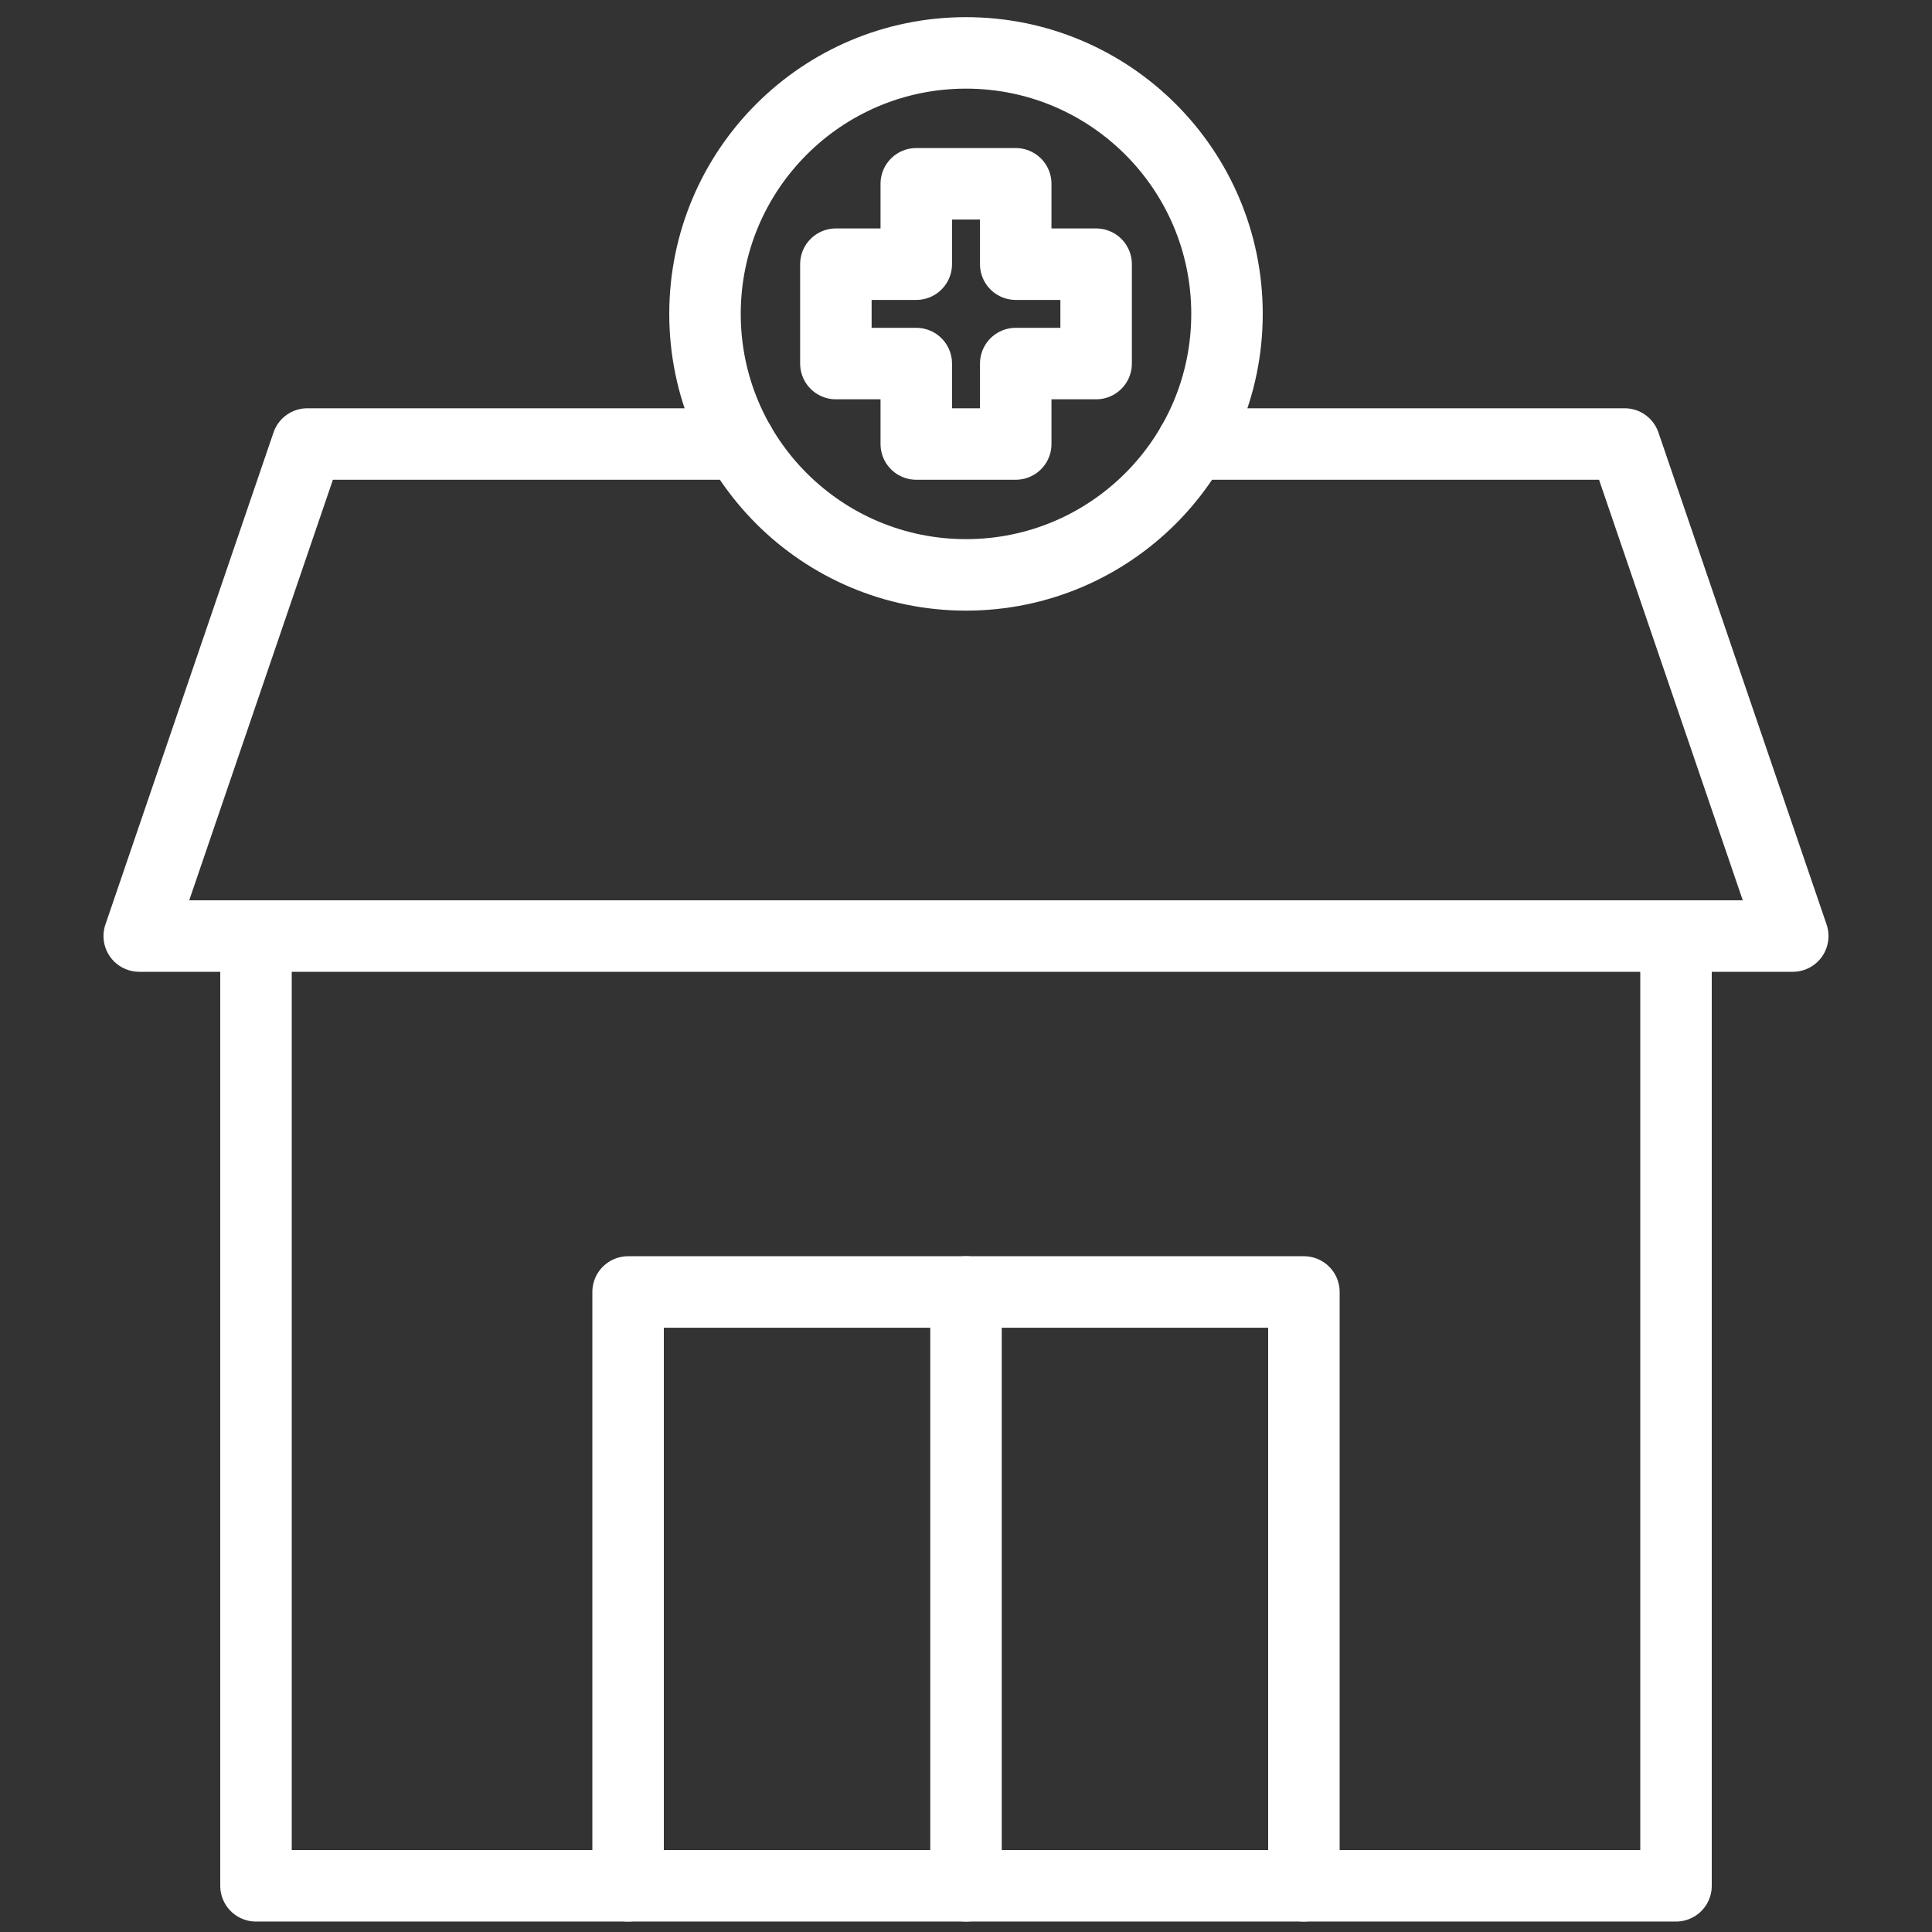 <?xml version="1.0" encoding="UTF-8"?>
<svg id="Layer_1" xmlns="http://www.w3.org/2000/svg" version="1.1" viewBox="0 0 1000 1000">
  <rect x="0" y="0" width="1000" height="1000" fill="#333333" stroke="none"/>
  <!-- Generator: Adobe Illustrator 29.3.0, SVG Export Plug-In . SVG Version: 2.1.0 Build 146)  -->
  <defs>
    <style>
      .st0 {
        fill: none;
        stroke: #fff;
        stroke-linecap: round;
        stroke-linejoin: round;
        stroke-width: 37px;
      }
    </style>
  </defs>
  <g>
    <polygon class="st0" points="567.35 136.74 525.74 136.74 525.74 95.13 474.26 95.13 474.26 136.74 432.65 136.74 432.65 188.18 474.26 188.18 474.26 229.82 525.74 229.82 525.74 188.18 567.35 188.18 567.35 136.74"/>
    <circle class="st0" cx="500" cy="162.47" r="135.09"/>
  </g>
  <polyline class="st0" points="617.12 229.82 840.89 229.82 927.93 484.5 72.07 484.5 159.08 229.82 382.88 229.82"/>
  <polyline class="st0" points="867.5 484.5 867.5 976.09 132.5 976.09 132.5 484.5"/>
  <polyline class="st0" points="325.1 976.09 325.1 668.72 674.9 668.72 674.9 976.09"/>
  <line class="st0" x1="500" y1="976.09" x2="500" y2="668.72"/>
</svg>